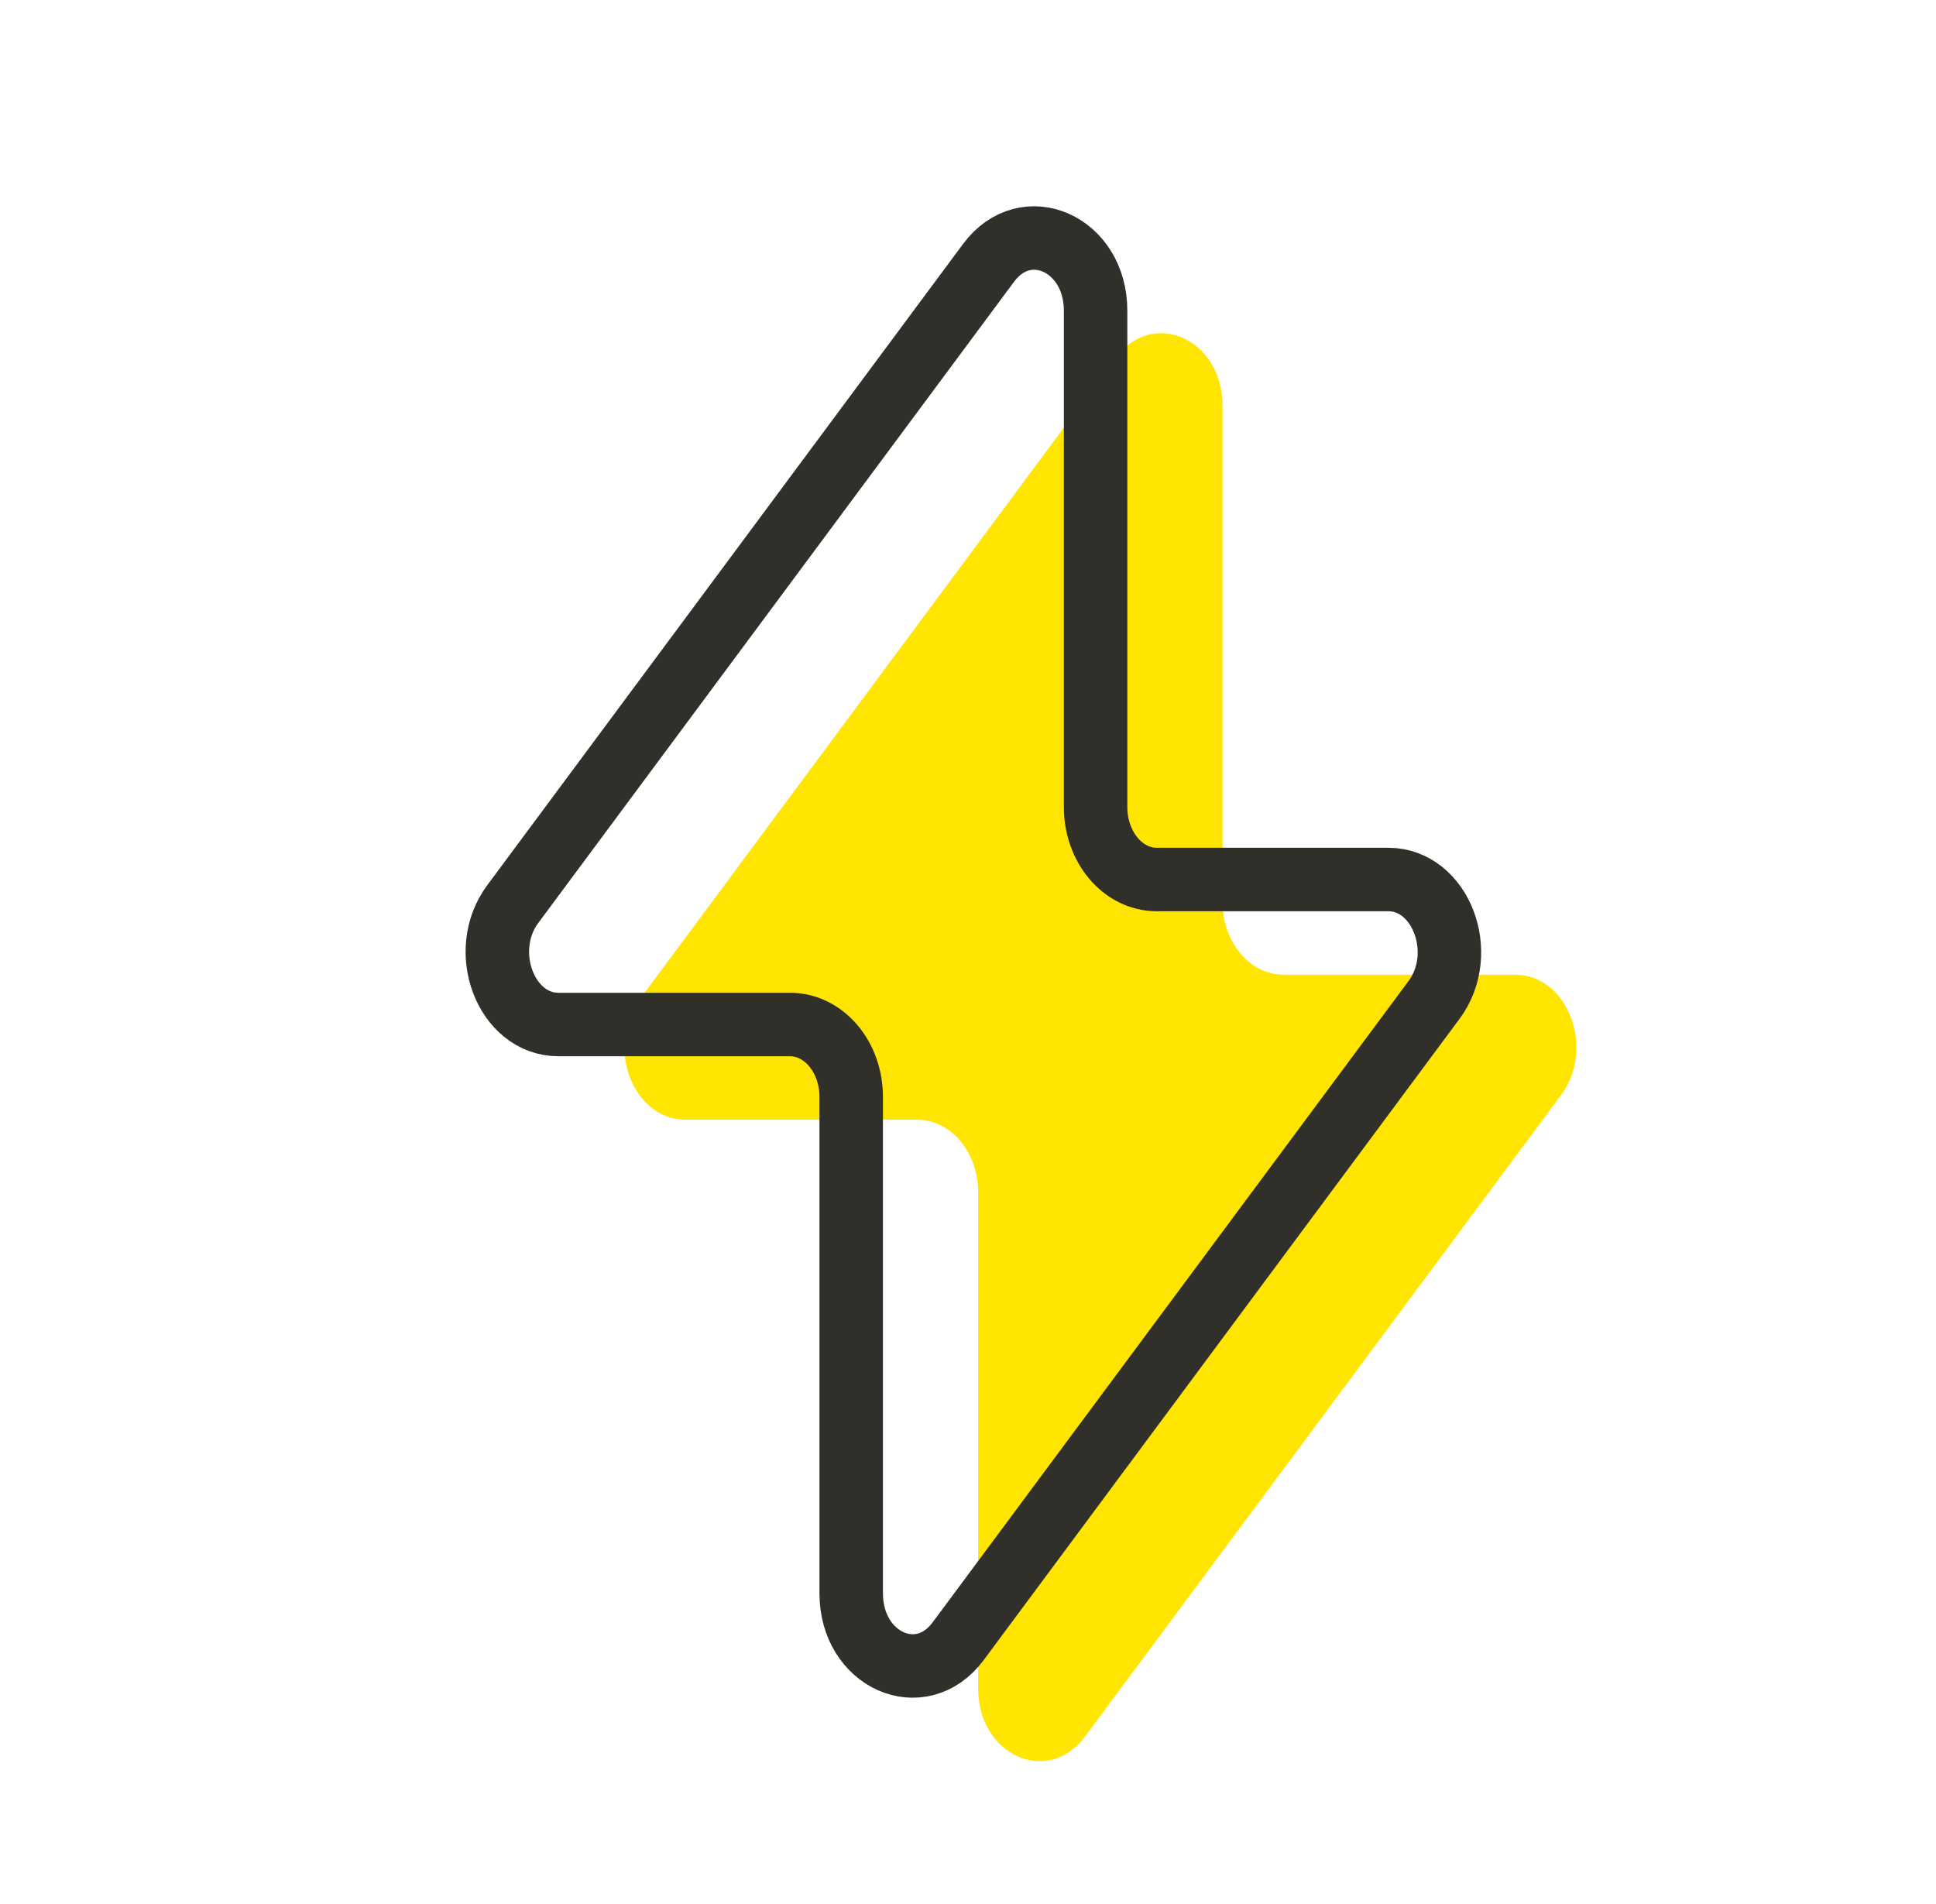 <?xml version="1.0" encoding="UTF-8"?> <svg xmlns="http://www.w3.org/2000/svg" width="61" height="60" viewBox="0 0 61 60" fill="none"><path d="M20.155 31.492L35.15 11.28C36.325 9.7 38.52 10.682 38.52 12.787V28.432C38.52 29.695 39.382 30.715 40.445 30.715H47.74C49.397 30.715 50.28 33.032 49.185 34.51L34.19 54.719C33.015 56.3 30.82 55.317 30.82 53.212V37.567C30.82 36.304 29.957 35.285 28.895 35.285H21.597C19.94 35.285 19.06 32.967 20.155 31.492Z" fill="#FFE501"></path><path d="M16.155 28.492L31.15 8.28C32.325 6.7 34.52 7.682 34.52 9.787V25.432C34.52 26.695 35.382 27.715 36.445 27.715H43.74C45.397 27.715 46.28 30.032 45.185 31.509L30.19 51.719C29.015 53.3 26.82 52.317 26.82 50.212V34.567C26.82 33.304 25.957 32.285 24.895 32.285H17.597C15.94 32.285 15.06 29.967 16.155 28.492Z" stroke="#302F2A" stroke-width="2" stroke-linecap="round" stroke-linejoin="round"></path></svg> 